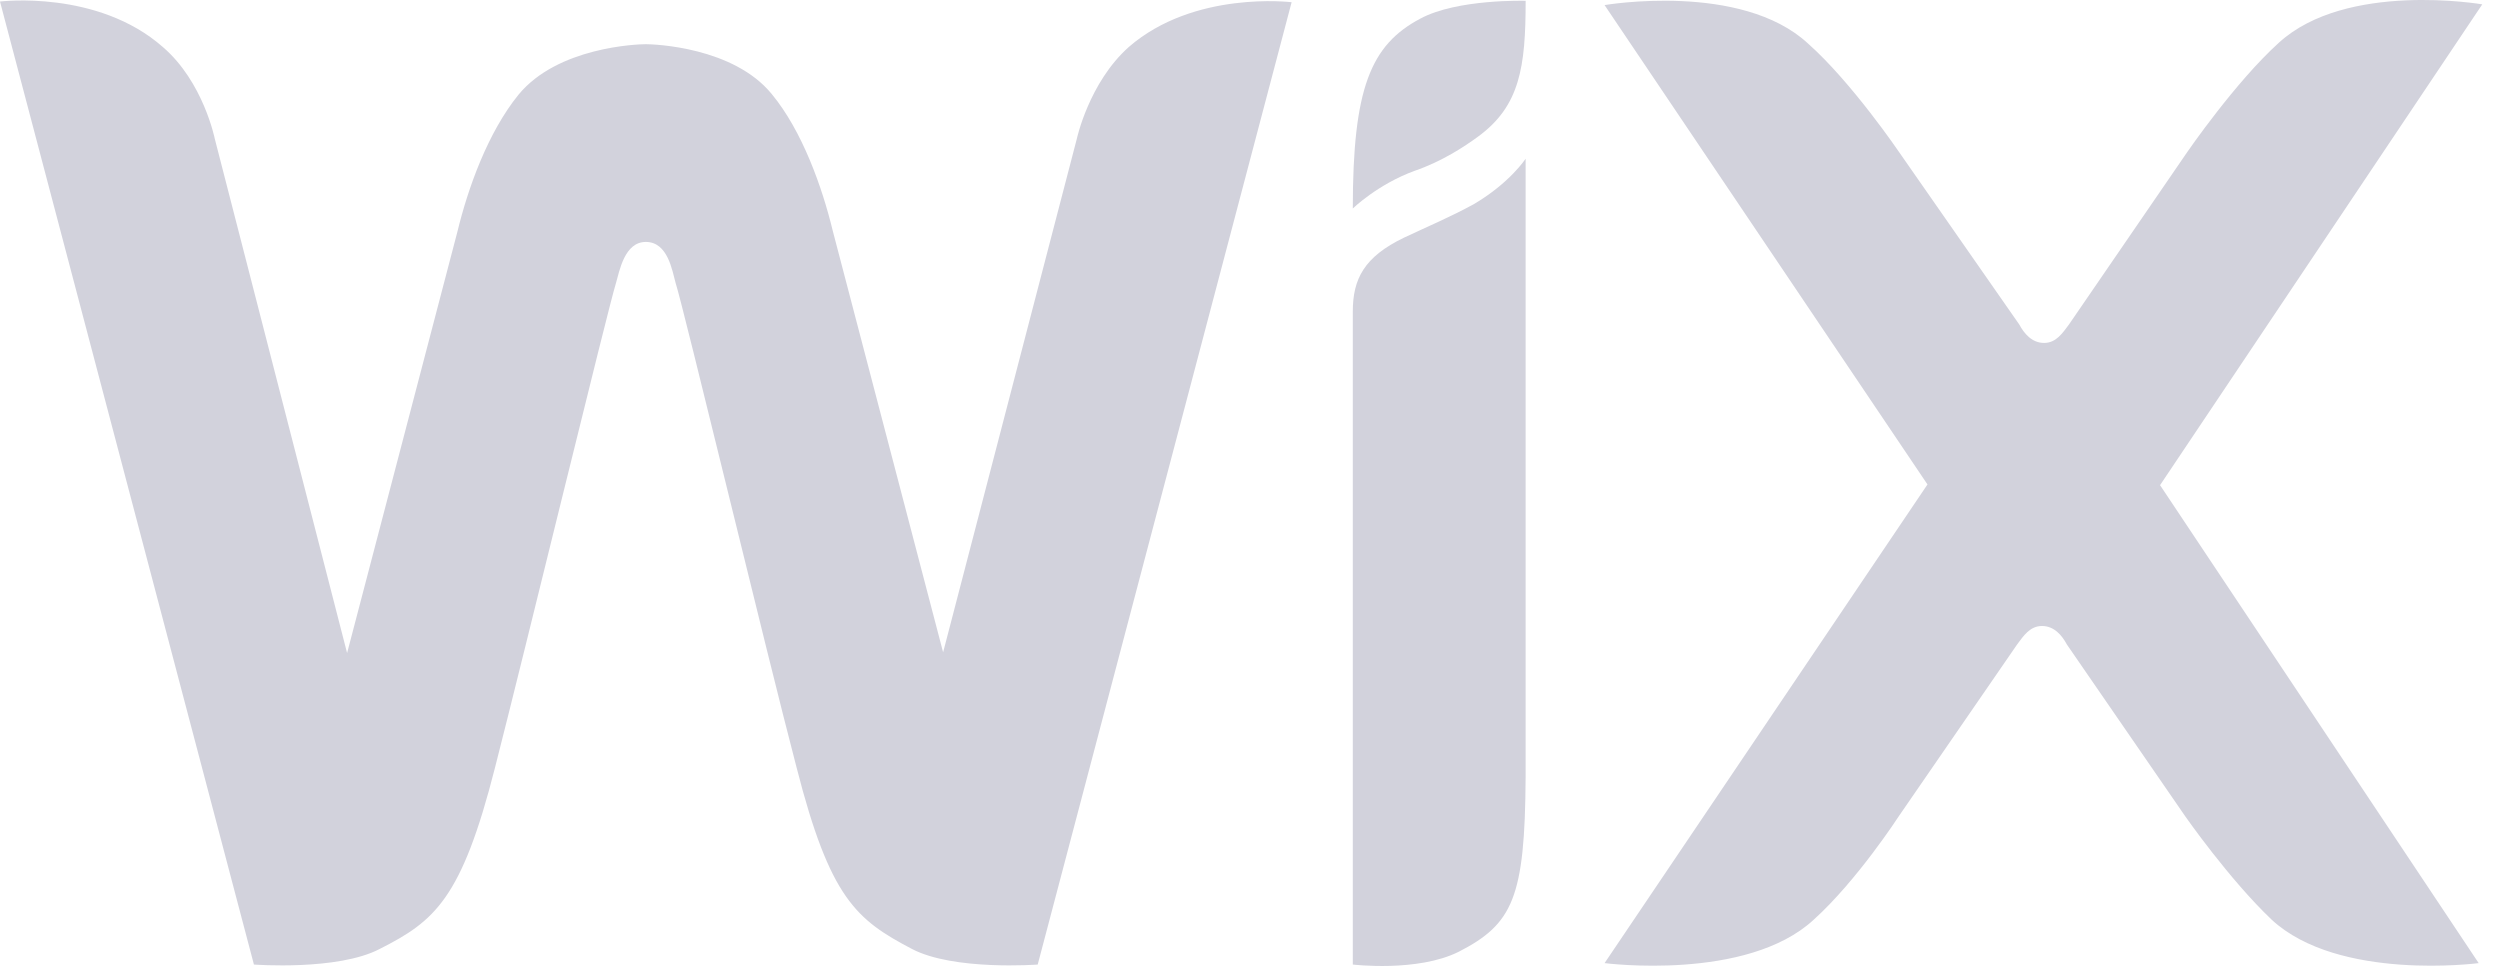 <svg width="93" height="36" viewBox="0 0 93 36" fill="none" xmlns="http://www.w3.org/2000/svg">
<path d="M52.838 0.692C50.986 1.671 50.324 3.285 50.324 7.756C50.324 7.756 51.25 6.856 52.626 6.354C53.632 6.01 54.478 5.454 54.981 5.084C56.542 3.946 56.754 2.491 56.754 0.03C56.754 0.03 54.214 -0.049 52.838 0.692Z" fill="#D2D2DC"/>
<path d="M41.989 1.75C40.508 3.073 40.058 5.163 40.058 5.163L35.084 24.266L30.983 8.603C30.586 6.962 29.845 4.872 28.707 3.496C27.279 1.75 24.342 1.644 24.024 1.644C23.707 1.644 20.743 1.75 19.288 3.523C18.15 4.925 17.41 6.989 17.013 8.629L12.912 24.293L7.99 5.163C7.99 5.163 7.567 3.046 6.059 1.75C3.625 -0.393 0 0.057 0 0.057L9.446 35.881C9.446 35.881 12.568 36.119 14.129 35.299C16.166 34.267 17.172 33.447 18.415 28.552C19.526 24.213 22.622 11.46 22.913 10.534C23.045 10.084 23.23 9 24.024 9C24.844 9 25.003 10.058 25.135 10.534C25.427 11.434 28.496 24.213 29.633 28.552C30.877 33.421 31.856 34.214 33.92 35.299C35.481 36.119 38.603 35.881 38.603 35.881L48.048 0.083C48.048 0.083 44.423 -0.367 41.989 1.75ZM56.753 5.904C56.753 5.904 56.171 6.804 54.822 7.597C53.949 8.074 53.128 8.417 52.229 8.841C50.747 9.555 50.324 10.375 50.324 11.592V35.881C50.324 35.881 52.731 36.172 54.266 35.405C56.277 34.373 56.727 33.394 56.753 28.923V5.904ZM80.354 18.048L92.34 0.162C92.34 0.162 87.286 -0.711 84.772 1.591C83.159 3.046 81.359 5.666 81.359 5.666L76.967 12.069C76.729 12.386 76.491 12.757 76.041 12.757C75.591 12.757 75.3 12.413 75.115 12.069L70.67 5.692C70.67 5.692 68.897 3.073 67.257 1.618C64.77 -0.684 59.69 0.189 59.69 0.189L71.702 18.022L59.69 35.828C59.69 35.828 64.982 36.516 67.469 34.214C69.083 32.759 70.644 30.351 70.644 30.351L75.036 23.975C75.274 23.657 75.512 23.287 75.962 23.287C76.412 23.287 76.703 23.631 76.888 23.975L81.28 30.351C81.28 30.351 82.92 32.706 84.508 34.214C86.995 36.516 92.207 35.828 92.207 35.828L80.354 18.048Z" fill="#D2D2DC"/>
</svg>
